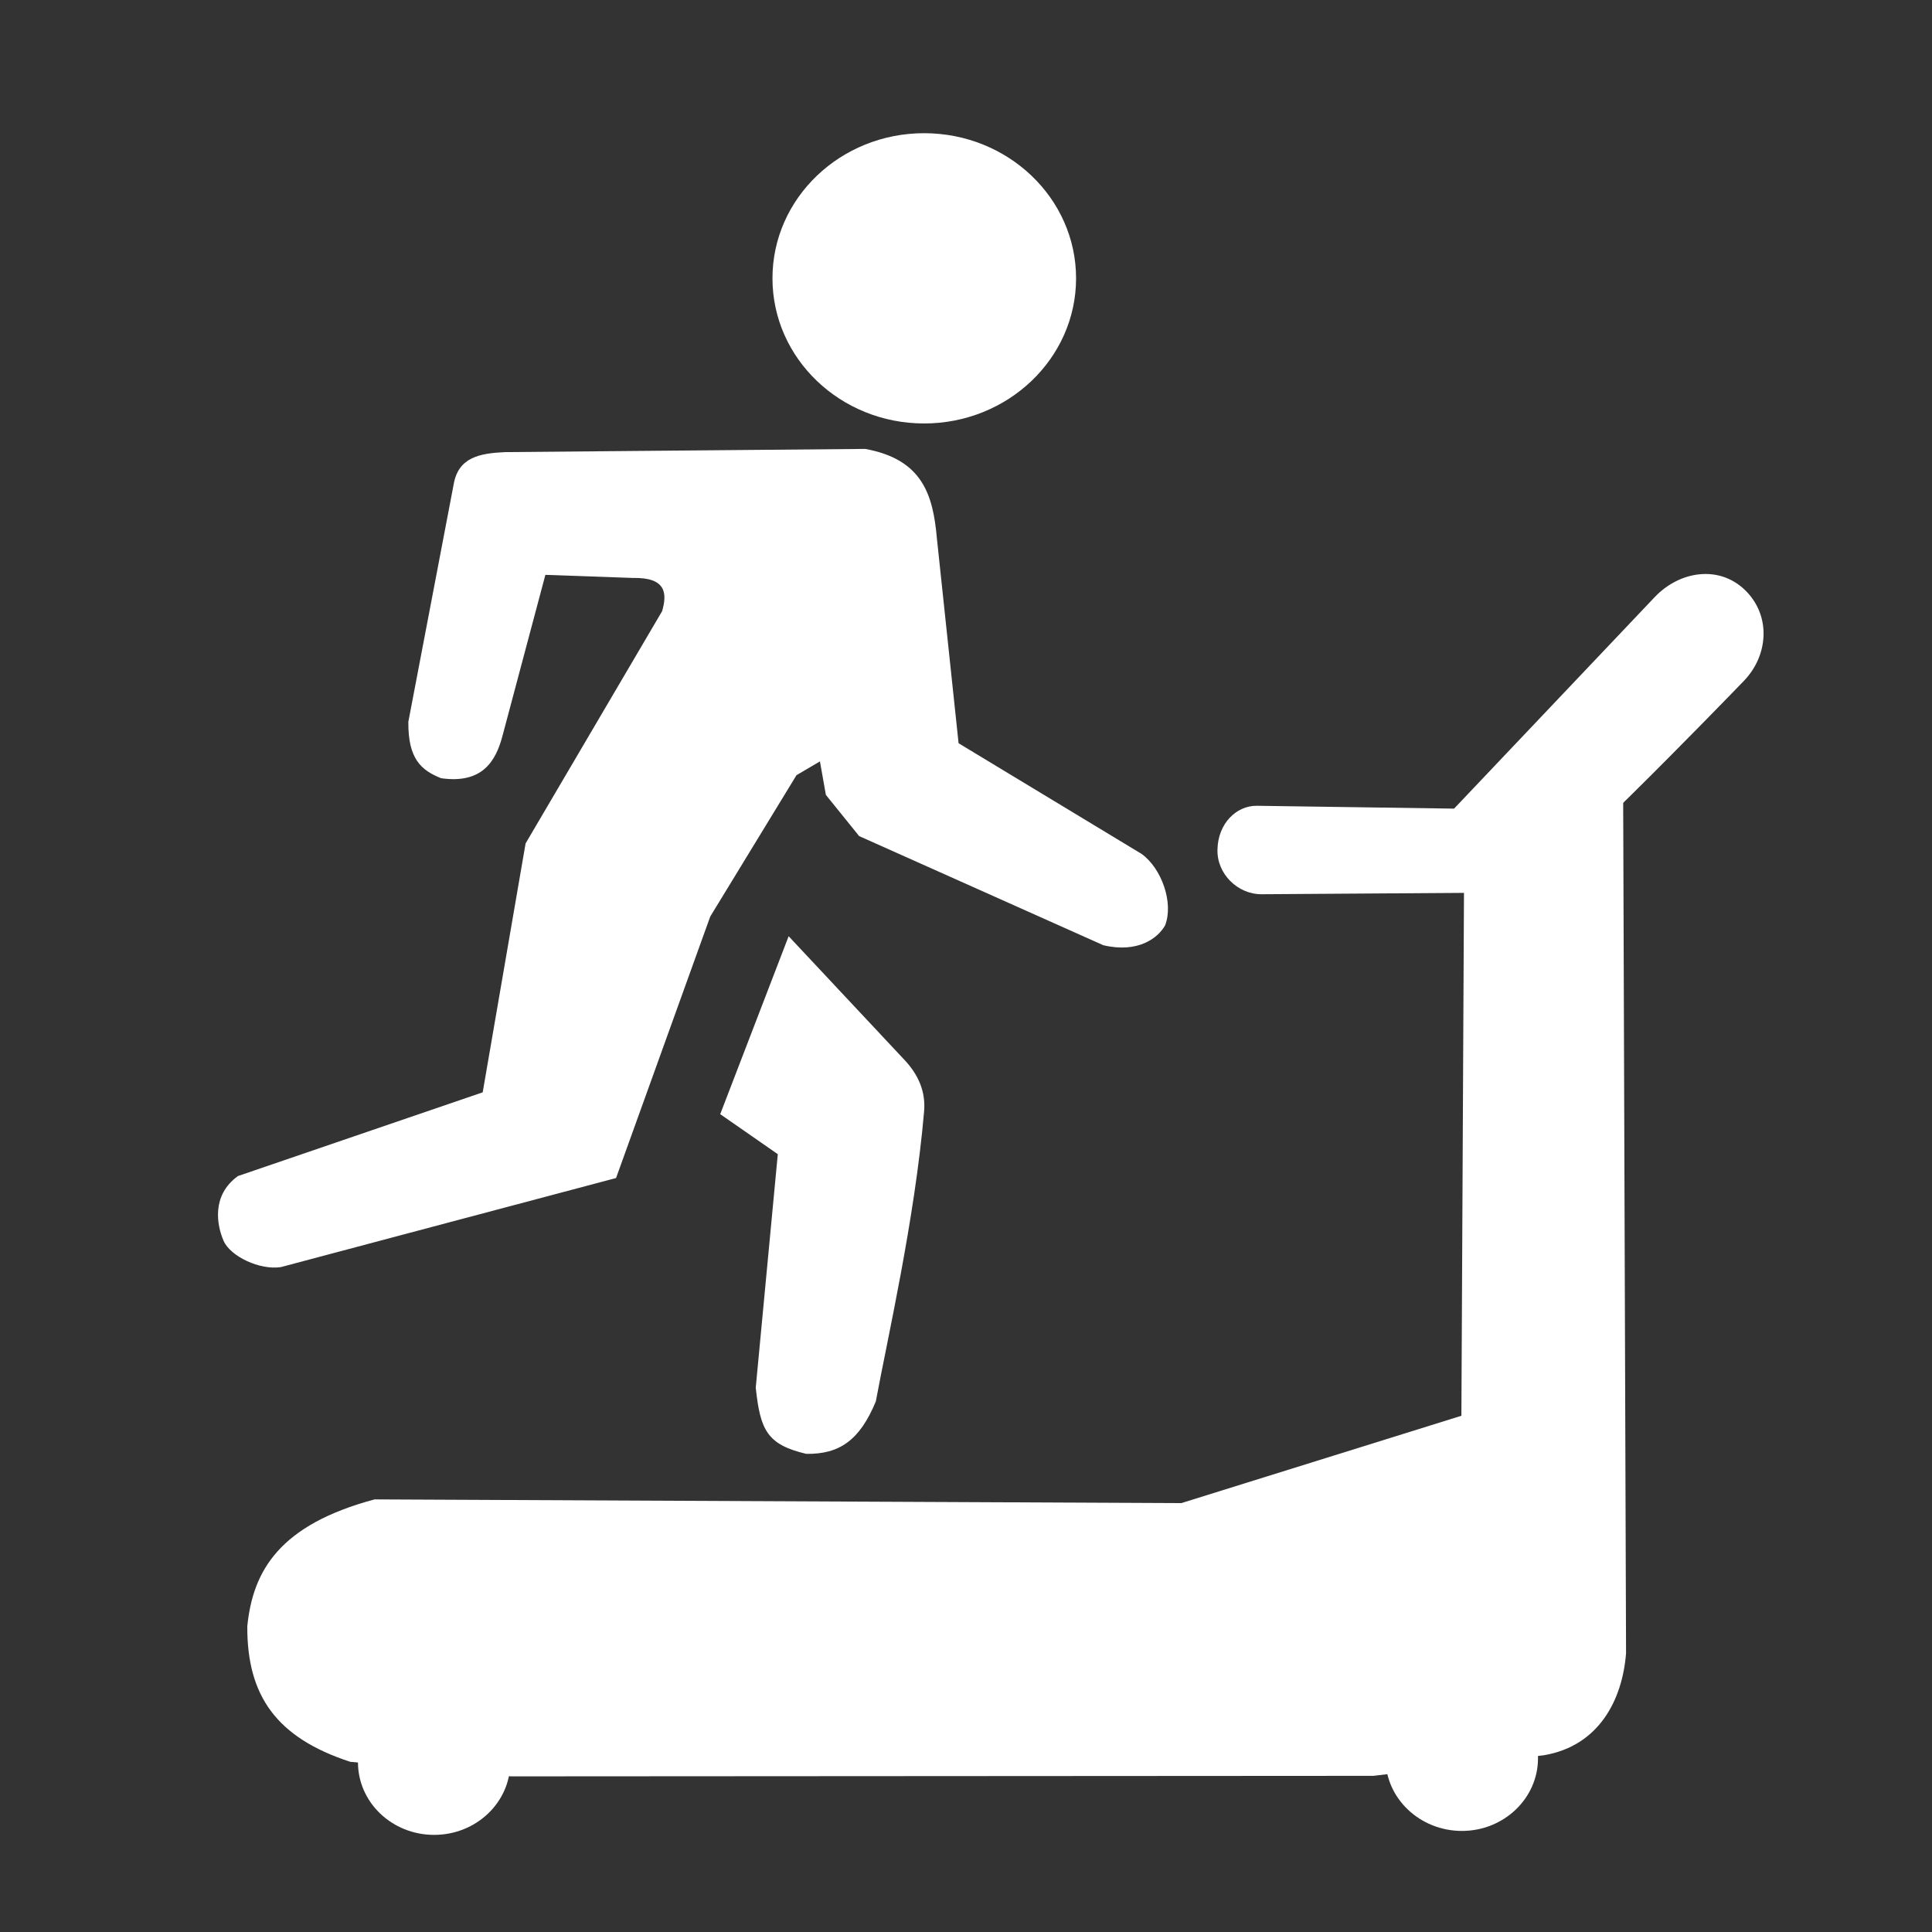 <?xml version="1.0" encoding="utf-8"?>
<!-- Generator: Adobe Illustrator 15.0.0, SVG Export Plug-In . SVG Version: 6.00 Build 0)  -->
<!DOCTYPE svg PUBLIC "-//W3C//DTD SVG 1.1//EN" "http://www.w3.org/Graphics/SVG/1.1/DTD/svg11.dtd">
<svg version="1.1" id="Layer_1" xmlns="http://www.w3.org/2000/svg" xmlns:xlink="http://www.w3.org/1999/xlink" x="0px" y="0px"
	 width="70px" height="70px" viewBox="0 0 70 70" enable-background="new 0 0 70 70" xml:space="preserve">
<rect x="0" y="0" width="70" height="70" fill="#333333" stroke="none"/>
<g>
	<path fill="#FFFFFF" d="M10.178,45.909c-0.768,0.118-1.825-0.388-2.074-0.945c-0.248-0.565-0.453-1.657,0.519-2.354l8.866-3.033
		l1.554-9.018l4.947-8.416c0.181-0.631,0.163-1.229-1.063-1.203l-3.167-0.112l-1.552,5.826c-0.241,0.917-0.725,1.756-2.228,1.542
		c-0.726-0.292-1.197-0.703-1.185-2.044l1.641-8.598c0.168-0.988,0.944-1.13,1.861-1.173l13.048-0.116
		c2.078,0.375,2.459,1.666,2.598,3.219l0.788,7.445l6.628,4.008c0.729,0.521,1.172,1.779,0.854,2.592
		c-0.256,0.456-0.979,1.016-2.238,0.718l-8.847-3.954L29.923,28.8l-0.215-1.213l-0.85,0.5l-3.125,5.122l-3.412,9.473
		C18.198,43.773,14.299,44.816,10.178,45.909L10.178,45.909z"/>
	<path fill="#FFFFFF" d="M28.574,33.921l4.174,4.457c0.538,0.562,0.797,1.188,0.733,1.899c-0.34,3.938-1.332,8.246-1.748,10.498
		c-0.581,1.406-1.315,1.918-2.521,1.901c-1.42-0.336-1.666-0.86-1.83-2.399l0.799-8.459l-2.086-1.45L28.574,33.921L28.574,33.921z"
		/>
	<path fill="#FFFFFF" d="M12.691,63.834c-2.67-0.872-3.743-2.387-3.731-4.911c0.202-2.022,1.176-3.677,4.611-4.597L42.8,54.461
		l10.149-3.165l0.094-18.96l5.768-3.272l0.104,30.838c-0.134,1.695-0.983,3.351-2.97,3.693l-6.182,0.747l-31.247,0.019
		L12.691,63.834L12.691,63.834z"/>
	<path fill="#FFFFFF" d="M15.729,61.219c1.524,0,2.761,1.174,2.761,2.631c0,1.455-1.237,2.631-2.761,2.631
		c-1.523,0-2.759-1.176-2.759-2.631C12.97,62.393,14.206,61.219,15.729,61.219L15.729,61.219z"/>
	<path fill="#FFFFFF" d="M52.969,61.066c1.518,0,2.756,1.188,2.756,2.639c0,1.454-1.238,2.633-2.756,2.633
		c-1.525,0-2.769-1.179-2.769-2.633C50.2,62.254,51.443,61.066,52.969,61.066L52.969,61.066z"/>
	<path fill="#FFFFFF" d="M63.227,21.381L63.227,21.381c-0.938-0.913-2.367-0.699-3.271,0.25l-7.272,7.667l-7.149-0.103
		c-0.75-0.006-1.401,0.653-1.423,1.571c-0.037,0.885,0.729,1.642,1.604,1.634l9.402-0.064c0.644-0.001,7.3-6.874,8.056-7.655
		C64.087,23.741,64.17,22.296,63.227,21.381L63.227,21.381z"/>
	<path fill="#FFFFFF" d="M33.482,4.826c3.036,0,5.506,2.354,5.506,5.258s-2.471,5.259-5.506,5.259c-3.029,0-5.494-2.354-5.494-5.259
		C27.988,7.179,30.453,4.826,33.482,4.826L33.482,4.826z"/>
</g>
</svg>
